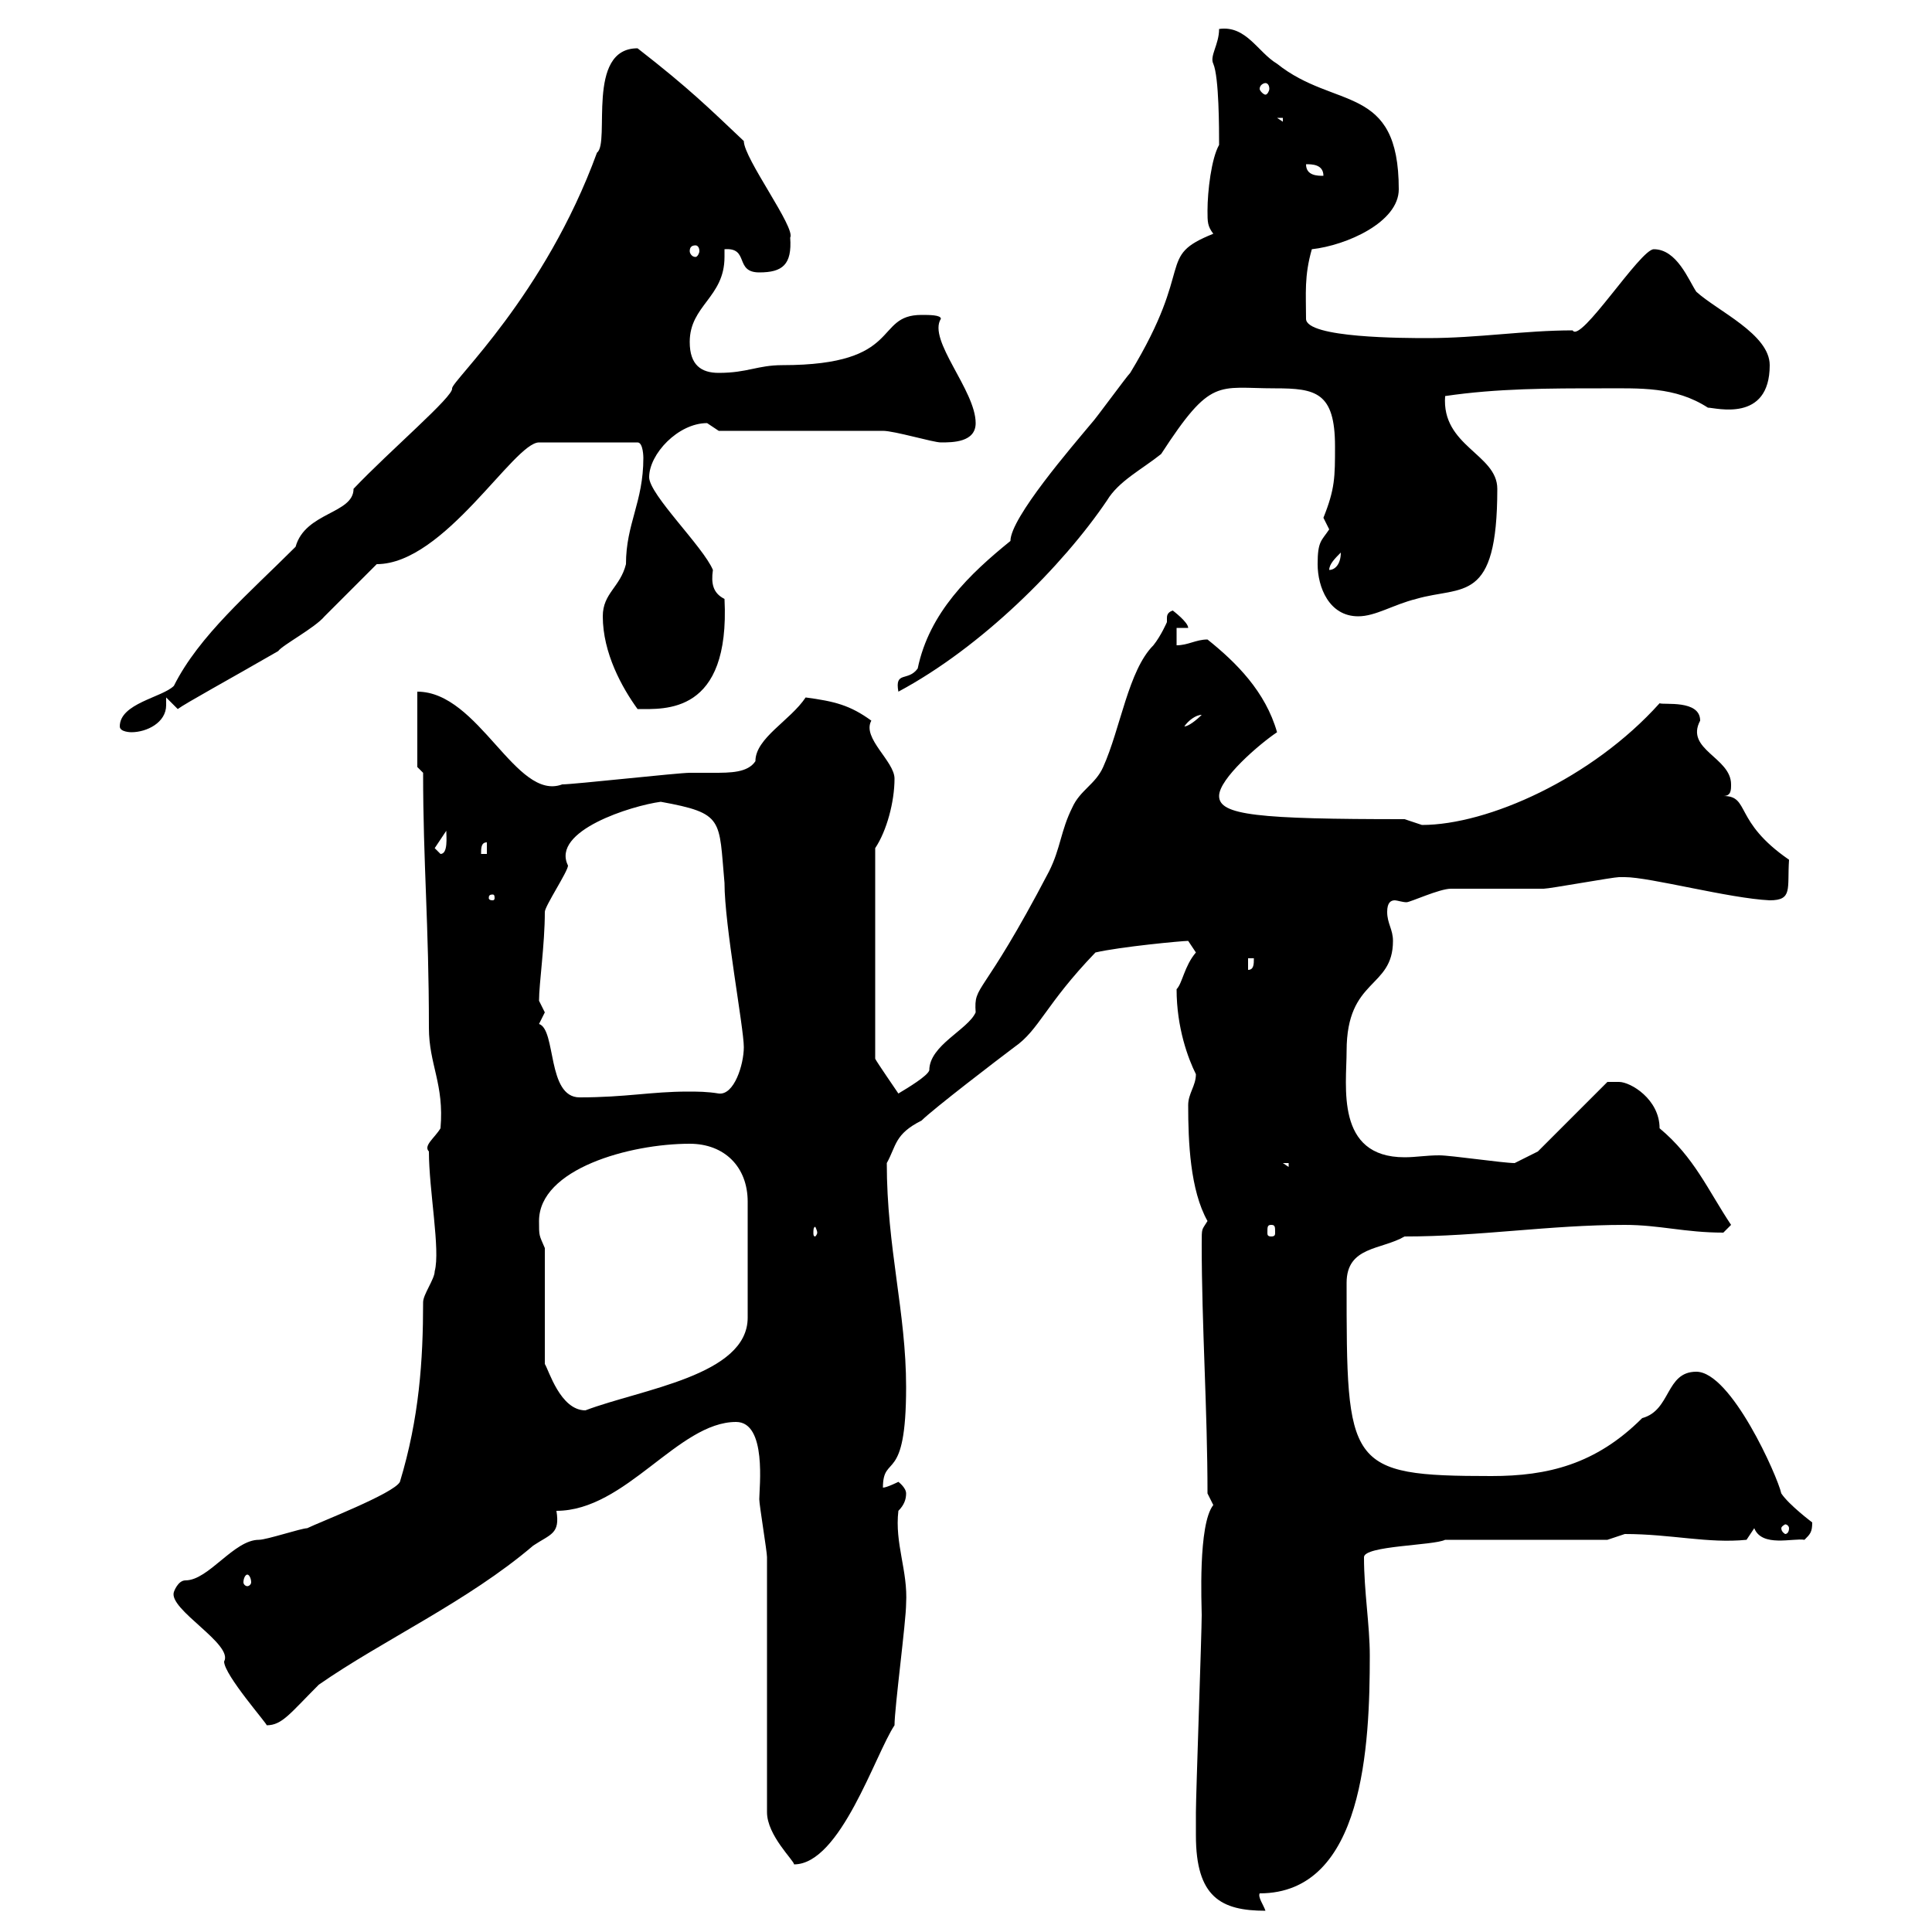 <svg xmlns="http://www.w3.org/2000/svg" xmlns:xlink="http://www.w3.org/1999/xlink" width="300" height="300"><path d="M185.70 285C185.70 294.60 189.60 296.70 196.50 296.70C196.20 295.80 195.30 294.60 195.60 294C211.80 294 212.70 270.90 212.70 257.10C212.70 252.30 211.80 247.20 211.80 241.80C211.80 240 222.60 240 224.40 239.10L249.60 239.10C249.60 239.10 252.30 238.20 252.30 238.20C259.50 238.20 265.20 239.70 271.20 239.10L272.40 237.30C273.60 240.30 278.40 238.80 280.20 239.10C281.10 238.20 281.40 237.90 281.40 236.40C281.40 236.40 277.80 233.70 276.60 231.90C276 229.20 268.80 213 263.40 213C258.60 213 259.50 219 255 220.20C247.80 227.40 240.30 229.20 231.60 229.20C209.10 229.20 209.10 227.70 209.10 199.20C209.10 193.50 214.50 194.10 218.10 192C229.80 192 240.60 190.20 252.30 190.20C257.70 190.20 261.60 191.40 267.60 191.40C267.60 191.40 268.80 190.20 268.80 190.20C265.20 184.80 263.10 179.70 257.70 175.20C257.70 170.70 253.20 168 251.40 168C250.50 168 249.60 168 249.60 168L238.80 178.80L235.20 180.60C233.40 180.60 225.30 179.40 223.50 179.40C221.40 179.40 219.90 179.70 218.10 179.70C207.30 179.70 209.10 168.60 209.10 163.20C209.10 151.80 216.30 153.60 216.30 146.10C216.30 144.30 215.40 143.40 215.40 141.60C215.40 140.10 216 139.80 216.60 139.80C216.90 139.80 217.80 140.10 218.40 140.10C219 140.10 223.50 138 225.30 138C227.10 138 237.90 138 239.70 138C240.60 138 250.50 136.20 251.40 136.20C251.40 136.20 251.40 136.20 252.30 136.20C256.20 136.20 268.50 139.50 274.80 139.80C278.40 139.80 277.50 138 277.80 133.50C269.10 127.50 271.80 123.60 267.60 123.60C268.80 123.60 268.80 122.70 268.80 121.80C268.80 117.60 261.60 116.40 264 111.90C264 108.60 258.30 109.50 257.70 109.20C247.20 120.90 231 128.10 220.80 128.10C220.80 128.10 218.10 127.20 218.10 127.20C195.30 127.20 189.30 126.60 189.30 123.60C189.30 120.90 195.60 115.50 198.30 113.70C196.50 107.40 192 102.90 187.50 99.30C185.70 99.30 184.50 100.20 182.70 100.20L182.70 97.50L184.50 97.50C184.50 96.60 182.10 94.80 182.10 94.80C181.20 95.10 181.20 95.70 181.20 96C181.20 96 181.20 96.60 181.20 96.60C181.20 96.60 180.30 98.70 179.10 100.20C175.20 104.10 174 113.10 171.30 119.10C170.10 121.80 167.70 122.70 166.50 125.40C164.70 129 164.70 131.70 162.90 135.30C152.40 155.40 151.20 152.70 151.50 157.20C150.30 159.90 144.30 162.30 144.30 166.20C144 167.10 141 168.90 139.50 169.80C138.90 168.90 136.20 165 135.90 164.40L135.90 131.70C137.70 129 138.90 124.50 138.90 120.90C138.90 118.20 133.80 114.60 135.30 111.90C132 109.50 129.60 108.90 125.10 108.30C122.70 111.90 117.30 114.60 117.30 118.20C116.10 120 113.40 120 110.70 120C109.20 120 108 120 107.10 120C105.30 120 89.10 121.80 87.30 121.80C80.10 124.50 74.40 107.40 64.80 107.40L64.80 119.10L65.70 120C65.70 134.10 66.60 143.40 66.60 159.60C66.60 165.30 69 168.30 68.40 175.20C67.50 176.70 65.70 177.90 66.60 178.80C66.60 184.80 68.40 194.10 67.50 197.40C67.50 198.60 65.70 201 65.70 202.20C65.70 211.20 65.10 220.20 62.10 230.10C61.20 231.90 49.50 236.40 47.70 237.30C46.80 237.30 41.40 239.10 40.20 239.10C36.30 239.10 32.40 245.40 28.80 245.40C27.60 245.40 27 247.20 27 247.20C26.10 249.90 36.30 255.30 34.80 258C34.80 260.10 41.70 267.90 41.40 267.90C43.80 267.90 45 266.10 49.50 261.60C59.40 254.70 72.60 248.70 82.80 240C85.50 238.20 87 238.20 86.40 234.60C97.20 234.60 105.30 220.80 114.30 220.80C119.10 220.80 117.90 231 117.90 232.80C117.90 233.70 119.10 240.90 119.10 241.80C119.10 248.10 119.10 275.10 119.10 281.40C119.10 285 123.30 288.90 123.30 289.50C130.50 289.50 135.90 272.40 138.90 267.90C138.90 265.20 140.70 251.70 140.70 249C141 243.90 138.90 239.70 139.50 234.60C140.40 233.70 140.70 232.80 140.70 231.90C140.70 231 139.50 230.10 139.50 230.10C139.50 230.10 137.70 231 137.10 231C137.10 225.60 140.70 230.70 140.70 215.40C140.70 203.70 137.70 193.80 137.70 180.60C139.20 177.90 138.90 176.10 143.10 174C144.90 172.20 155.10 164.40 157.50 162.60C161.40 159.90 162.30 156 170.10 147.90C174 147 183.60 146.10 184.50 146.10C184.50 146.10 185.70 147.90 185.70 147.90C183.90 150 183.60 152.70 182.70 153.60C182.70 159.60 184.50 164.40 185.70 166.80C185.70 168.60 184.50 169.80 184.50 171.60C184.50 177.30 184.80 184.80 187.50 189.60C186.60 191.10 186.60 190.50 186.60 193.20C186.60 205.80 187.50 219 187.50 231.90C187.50 231.90 188.40 233.70 188.40 233.70C186 236.70 186.60 249.30 186.60 250.80C186.60 253.50 185.70 278.70 185.70 281.40C185.70 281.40 185.70 284.10 185.70 285ZM38.40 244.50C38.70 244.50 39 245.10 39 245.70C39 246 38.70 246.30 38.40 246.30C38.10 246.30 37.80 246 37.80 245.70C37.80 245.10 38.10 244.50 38.40 244.50ZM277.80 237.30C277.80 237.90 277.50 238.20 277.20 238.20C277.20 238.20 276.60 237.90 276.60 237.30C276.60 237 277.20 236.70 277.20 236.70C277.50 236.70 277.80 237 277.80 237.30ZM84.60 209.40L84.60 193.80C83.70 191.70 83.70 192 83.70 189.60C83.70 181.50 97.80 177.60 107.10 177.60C112.50 177.60 116.10 181.20 116.10 186.60L116.10 204.60C116.10 213.60 99.60 215.70 90.90 219C87 219 85.20 212.70 84.60 211.80ZM126.90 191.40C126.90 191.70 126.60 192 126.60 192C126.30 192 126.30 191.70 126.30 191.40C126.30 191.10 126.30 190.50 126.60 190.50C126.60 190.50 126.90 191.10 126.90 191.40ZM197.40 190.20C198 190.20 198 190.50 198 191.40C198 191.70 198 192 197.40 192C196.80 192 196.80 191.70 196.80 191.40C196.80 190.50 196.80 190.20 197.40 190.20ZM199.20 180.60L200.10 180.60L200.10 181.20ZM83.70 159C83.70 159 84.60 157.20 84.60 157.20C84.60 157.20 83.70 155.40 83.70 155.40C83.70 152.70 84.60 146.70 84.60 141.60C84.60 140.70 88.20 135.30 88.20 134.40C85.50 129 98.10 125.10 102.60 124.50C112.50 126.30 111.60 127.20 112.50 137.10C112.50 143.70 115.50 159.60 115.50 162.60C115.50 165.30 114 170.10 111.60 169.80C109.80 169.50 108.30 169.50 106.80 169.50C101.10 169.50 97.20 170.40 90 170.40C84.90 170.40 86.40 159.90 83.70 159ZM193.80 148.80L194.70 148.80C194.70 149.70 194.70 150.60 193.80 150.60ZM76.50 138.90C76.80 138.90 76.80 139.20 76.80 139.50C76.80 139.50 76.80 139.80 76.50 139.80C75.90 139.80 75.90 139.50 75.90 139.50C75.90 139.20 75.90 138.90 76.50 138.90ZM67.50 131.70L69.30 129C69.30 129.90 69.60 132.60 68.40 132.60ZM75.60 130.80L75.60 132.60L74.70 132.60C74.70 131.70 74.70 130.80 75.60 130.80ZM18.60 112.80C18.60 113.70 20.40 113.70 20.40 113.70C22.80 113.70 25.80 112.20 25.80 109.50C25.80 109.20 25.80 108.60 25.80 108.30C25.80 108.30 27.60 110.10 27.60 110.10C28.80 109.20 35.40 105.60 43.20 101.10C43.80 100.20 48.90 97.50 50.40 95.70C51.30 94.80 57.60 88.50 58.50 87.60C69 87.60 79.80 68.70 83.70 68.70L99 68.70C99.90 68.70 99.90 71.10 99.90 71.10C99.90 78 97.20 81.30 97.20 87.60C96.30 91.20 93.60 92.10 93.60 95.70C93.60 101.40 96.60 106.80 99 110.10C103.20 110.10 113.40 111 112.50 93C110.70 92.10 110.40 90.60 110.70 88.50C109.20 84.90 100.80 76.80 100.80 74.10C100.80 70.50 105.30 65.70 109.80 65.70C109.80 65.70 111.60 66.90 111.60 66.90L137.10 66.90C138.90 66.90 144.90 68.70 146.10 68.70C147.90 68.70 151.50 68.70 151.50 65.70C151.50 60.60 144 52.80 146.10 49.50C146.10 48.90 144.30 48.90 143.10 48.90C135.60 48.90 140.40 56.70 121.50 56.70C117.60 56.70 116.10 57.90 111.60 57.90C108.90 57.90 107.10 56.70 107.10 53.10C107.10 47.40 112.50 46.20 112.50 39.90C112.50 39.30 112.50 39 112.50 38.70C116.40 38.40 114 42.30 117.90 42.30C121.50 42.30 123 41.10 122.70 36.90C123.60 35.40 115.50 24.60 115.50 21.90C110.10 16.80 107.10 13.80 99 7.50C90.90 7.50 94.80 22.20 92.70 23.70C84.60 45.90 70.20 59.10 70.20 60.30C70.50 61.50 60.60 69.90 54.90 75.90C54.90 79.80 47.40 79.50 45.90 84.90C38.70 92.10 30.90 98.70 27 106.50C25.20 108.30 18.60 109.20 18.60 112.80ZM186.60 111C185.70 111.90 184.50 112.80 183.90 112.80C184.50 111.90 185.70 111 186.60 111ZM156.90 84C150.60 89.10 144.30 95.10 142.50 103.80C141 105.90 138.90 104.10 139.50 107.40C152.40 100.50 165 87.90 171.90 77.70C173.70 74.70 177.30 72.90 180.30 70.50C188.10 58.50 189 60.30 198 60.30C204.30 60.30 207.30 60.90 207.30 69.30C207.30 74.10 207.30 75.90 205.50 80.40C205.50 80.40 206.40 82.20 206.40 82.20C205.20 84 204.60 84 204.60 87.60C204.60 91.20 206.40 95.70 210.90 95.70C213.60 95.70 216.30 93.90 219.90 93C227.10 90.90 232.50 93.90 232.50 75.90C232.50 70.50 223.80 69.30 224.40 61.50C232.50 60.30 240.60 60.30 248.70 60.30C254.70 60.30 260.10 60 265.20 63.30C266.40 63.30 274.80 65.70 274.80 56.70C274.80 51.90 266.70 48.30 263.40 45.30C262.20 43.50 260.40 38.70 256.80 38.70C254.70 38.70 245.40 53.40 244.20 51.30C236.70 51.30 229.50 52.50 221.70 52.50C218.10 52.50 202.80 52.50 202.80 49.50C202.80 45.60 202.50 42.90 203.70 38.70C209.10 38.10 217.20 34.50 217.20 29.40C217.20 12.90 207.30 17.10 198.30 9.90C195.30 8.10 193.50 3.90 189.30 4.50C189.30 6.90 187.80 8.70 188.40 9.90C189.30 12 189.30 20.10 189.30 22.50C188.10 24.60 187.50 29.70 187.50 32.70C187.50 34.50 187.50 35.10 188.40 36.30C179.40 39.90 185.70 41.10 175.50 57.90C174.90 58.50 170.10 65.10 169.50 65.70C166.50 69.30 156.90 80.40 156.90 84ZM208.20 85.80C208.20 87.60 207.30 88.50 206.40 88.50C206.40 87.60 207.30 86.70 208.20 85.80ZM108 38.10C108.30 38.10 108.60 38.40 108.60 39C108.60 39.30 108.30 39.90 108 39.90C107.40 39.90 107.10 39.30 107.10 39C107.10 38.40 107.40 38.10 108 38.10ZM202.80 25.50C203.70 25.50 205.50 25.50 205.50 27.30C204.60 27.30 202.80 27.30 202.80 25.50ZM198.30 18.30L199.20 18.30L199.20 18.90ZM196.50 12.90C196.80 12.90 197.10 13.20 197.10 13.80C197.10 14.10 196.80 14.70 196.50 14.70C196.20 14.70 195.60 14.10 195.60 13.80C195.60 13.20 196.20 12.90 196.50 12.90Z"/></svg>